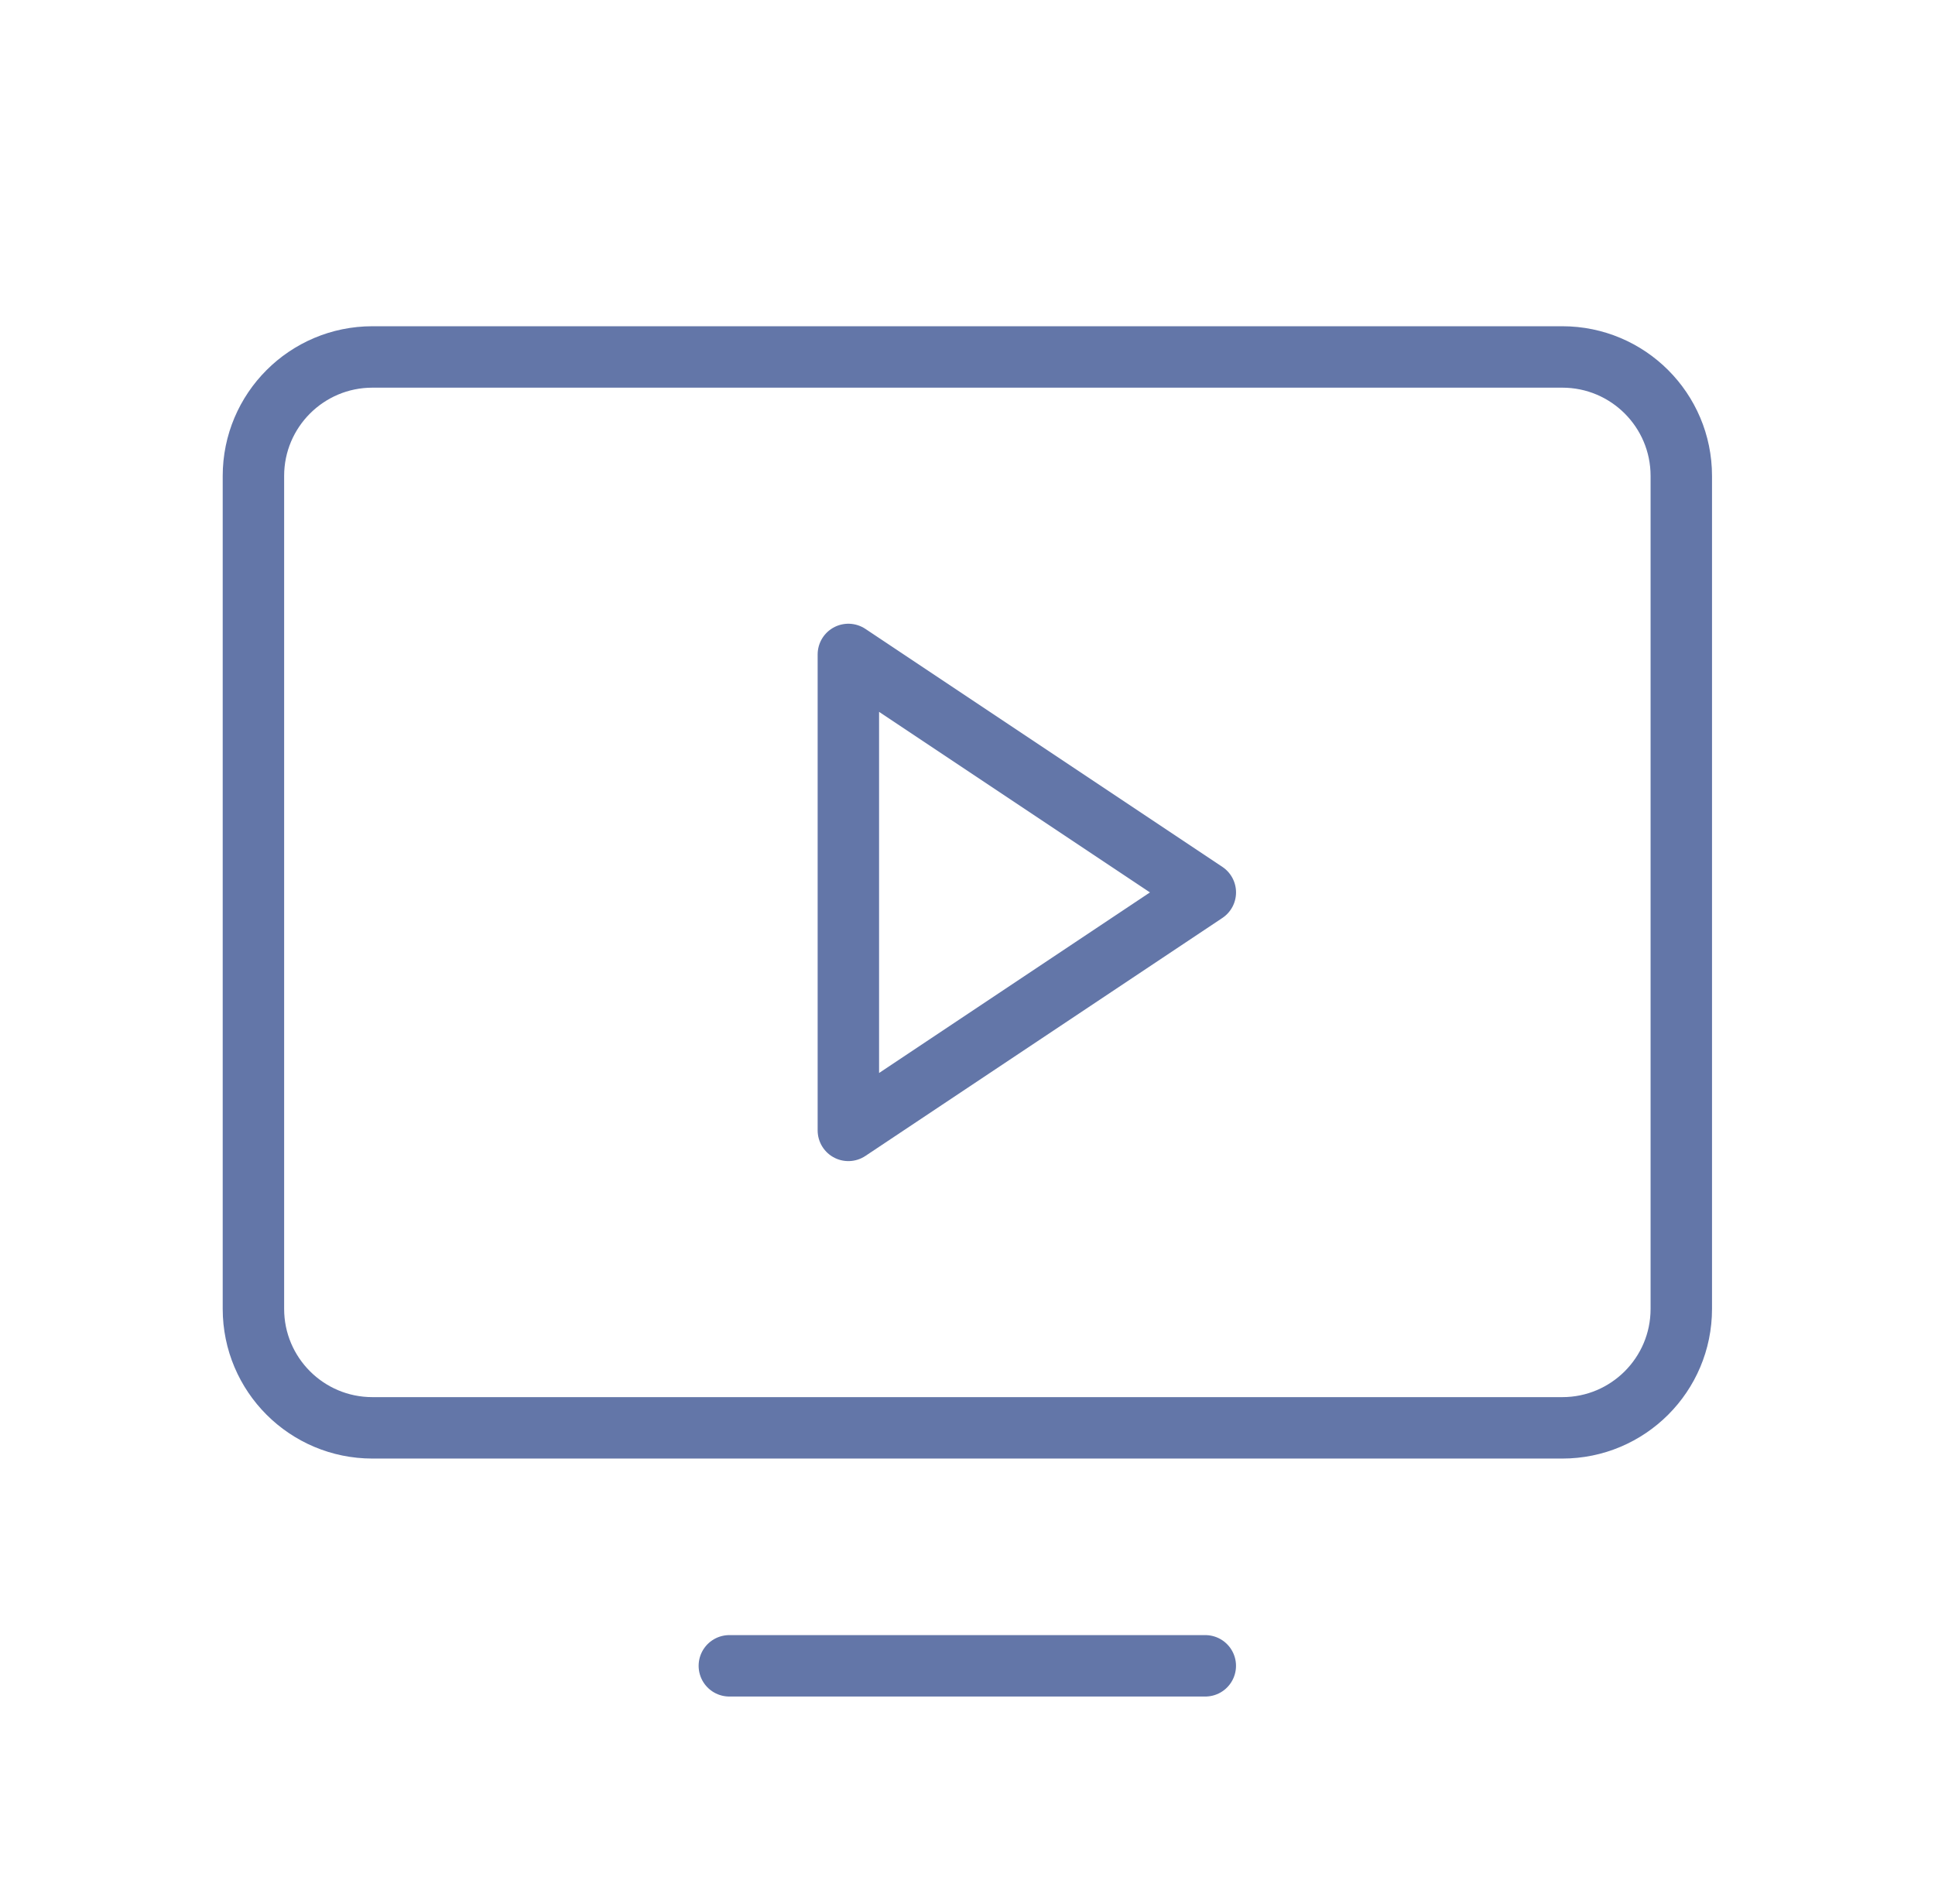 <svg width="63" height="62" viewBox="0 0 63 62" fill="none" xmlns="http://www.w3.org/2000/svg">
<path d="M12.125 46.489L50.866 46.489C53.006 46.489 54.74 44.755 54.74 42.615L54.74 15.496C54.74 13.357 53.006 11.622 50.866 11.622L12.125 11.622C9.986 11.622 8.251 13.357 8.251 15.496L8.251 42.615C8.251 44.755 9.986 46.489 12.125 46.489Z" stroke="#6376A8" stroke-width="2" stroke-linecap="round" stroke-linejoin="round"/>
<path d="M39.242 54.237H23.746" stroke="#6376A8" stroke-width="2" stroke-linecap="round" stroke-linejoin="round"/>
<path d="M39.243 29.056L27.621 21.308V36.804L39.243 29.056Z" stroke="#6376A8" stroke-width="2" stroke-linecap="round" stroke-linejoin="round"/>
</svg>
